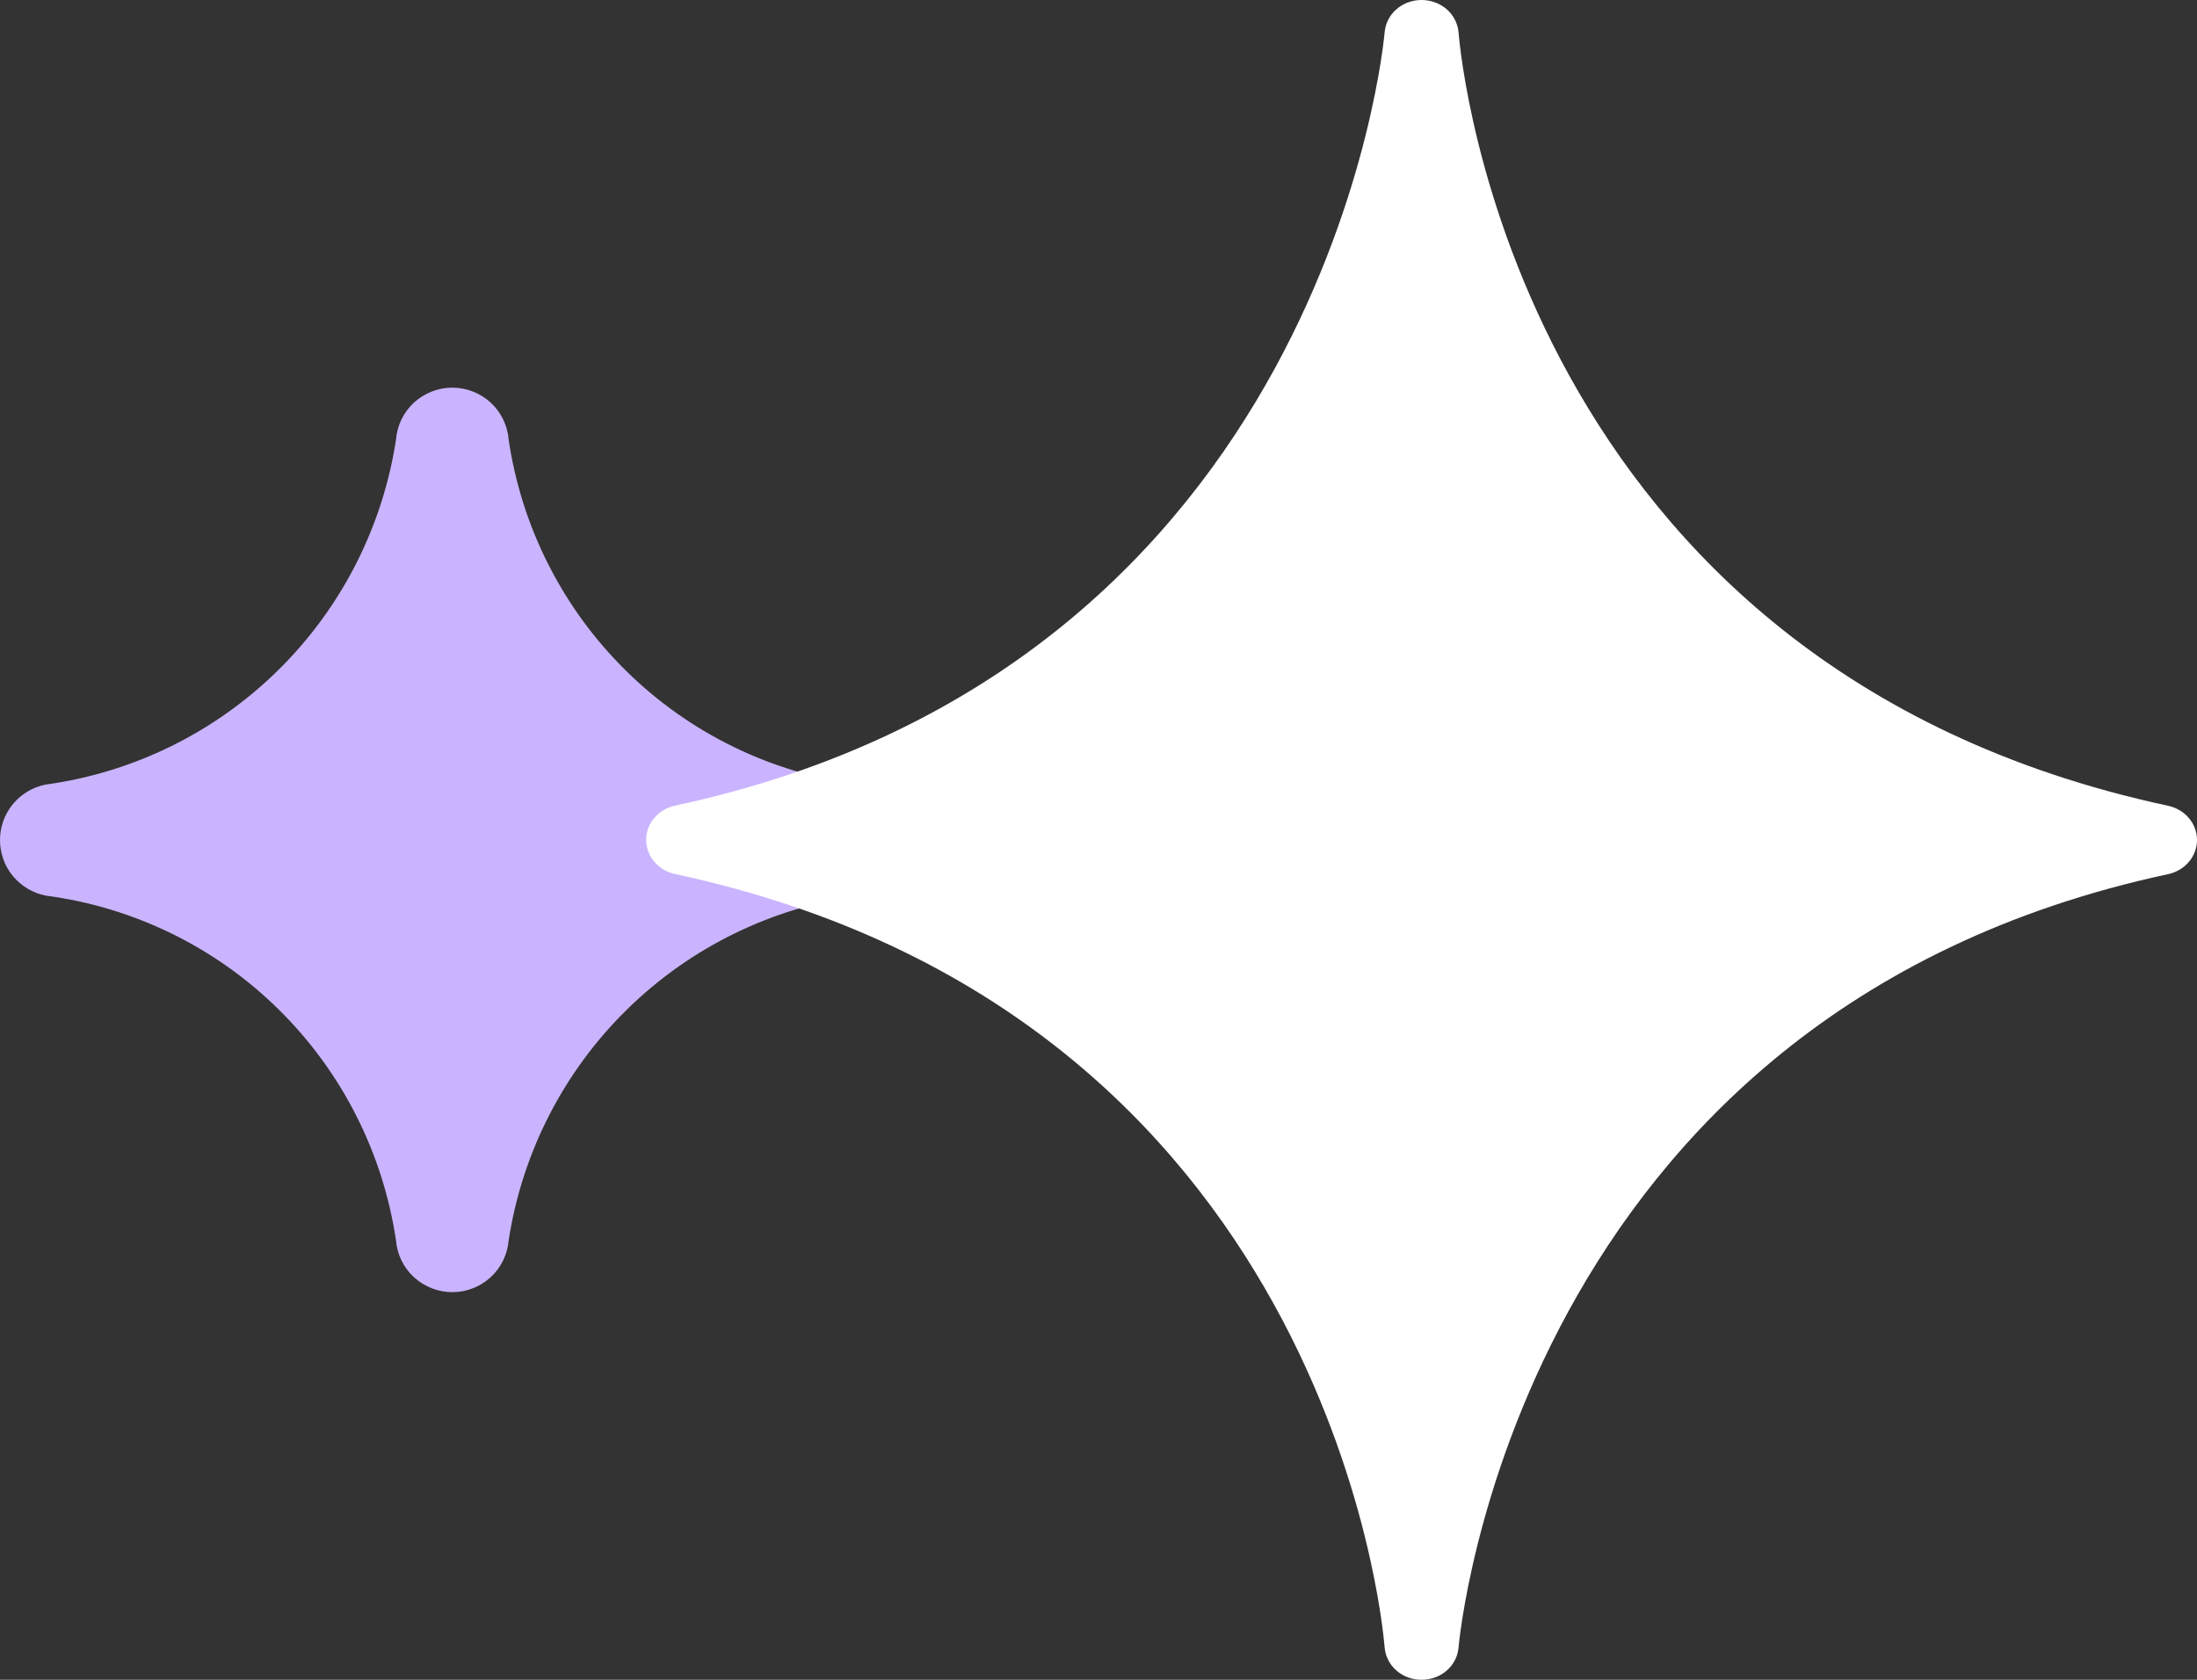 <svg width="17" height="13" viewBox="0 0 17 13" fill="none" xmlns="http://www.w3.org/2000/svg">
<rect x="0" y="0" width="17" height="13" fill="#333333" stroke="none"/>
<path d="M3.204 9.885C3.285 9.959 3.391 10 3.501 10C3.611 10 3.716 9.958 3.797 9.884C3.877 9.81 3.927 9.708 3.936 9.599C4.04 8.922 4.36 8.296 4.849 7.815C5.338 7.334 5.968 7.024 6.648 6.931C6.747 6.911 6.836 6.857 6.901 6.779C6.965 6.701 7 6.603 7 6.501C7 6.4 6.965 6.302 6.901 6.224C6.836 6.145 6.747 6.092 6.648 6.072C5.967 5.983 5.334 5.674 4.845 5.192C4.356 4.711 4.037 4.083 3.936 3.404C3.928 3.294 3.878 3.191 3.797 3.116C3.716 3.042 3.61 3 3.5 3C3.39 3 3.284 3.042 3.203 3.116C3.122 3.191 3.072 3.294 3.064 3.404C2.96 4.081 2.64 4.707 2.151 5.188C1.662 5.669 1.032 5.979 0.352 6.072C0.253 6.092 0.164 6.145 0.099 6.224C0.035 6.302 0 6.4 0 6.501C0 6.603 0.035 6.701 0.099 6.779C0.164 6.857 0.253 6.911 0.352 6.931C1.033 7.02 1.666 7.329 2.155 7.811C2.644 8.292 2.963 8.92 3.064 9.599C3.073 9.709 3.123 9.811 3.204 9.885Z" fill="#CAB4FF"/>
<path d="M11 13C10.928 13 10.858 12.975 10.805 12.928C10.752 12.882 10.72 12.818 10.714 12.749C10.698 12.55 10.267 7.846 5.223 6.764C5.16 6.751 5.103 6.717 5.063 6.669C5.022 6.621 5 6.561 5 6.5C5 6.438 5.022 6.378 5.063 6.33C5.103 6.282 5.16 6.249 5.223 6.235C10.277 5.152 10.71 0.3 10.714 0.25C10.72 0.182 10.752 0.118 10.805 0.072C10.858 0.025 10.928 -0 11 2.13499e-06C11.072 -0 11.142 0.026 11.195 0.072C11.248 0.119 11.28 0.182 11.286 0.251C11.302 0.45 11.733 5.155 16.777 6.236C16.84 6.25 16.897 6.283 16.937 6.331C16.978 6.379 17 6.439 17 6.501C17 6.562 16.978 6.622 16.937 6.67C16.897 6.718 16.84 6.751 16.777 6.765C11.723 7.848 11.29 12.701 11.286 12.75C11.28 12.818 11.248 12.882 11.195 12.928C11.142 12.975 11.072 13 11 13ZM10.039 9.646C10.805 5.739 10.714 6.669 10.805 4.875C11.271 3.376 12.644 5.471 15.684 6.5C12.664 5.478 14.713 6.235 11 5.739C10.418 7.754 10.805 6.33 10.039 9.646Z" fill="white"/>
</svg>
